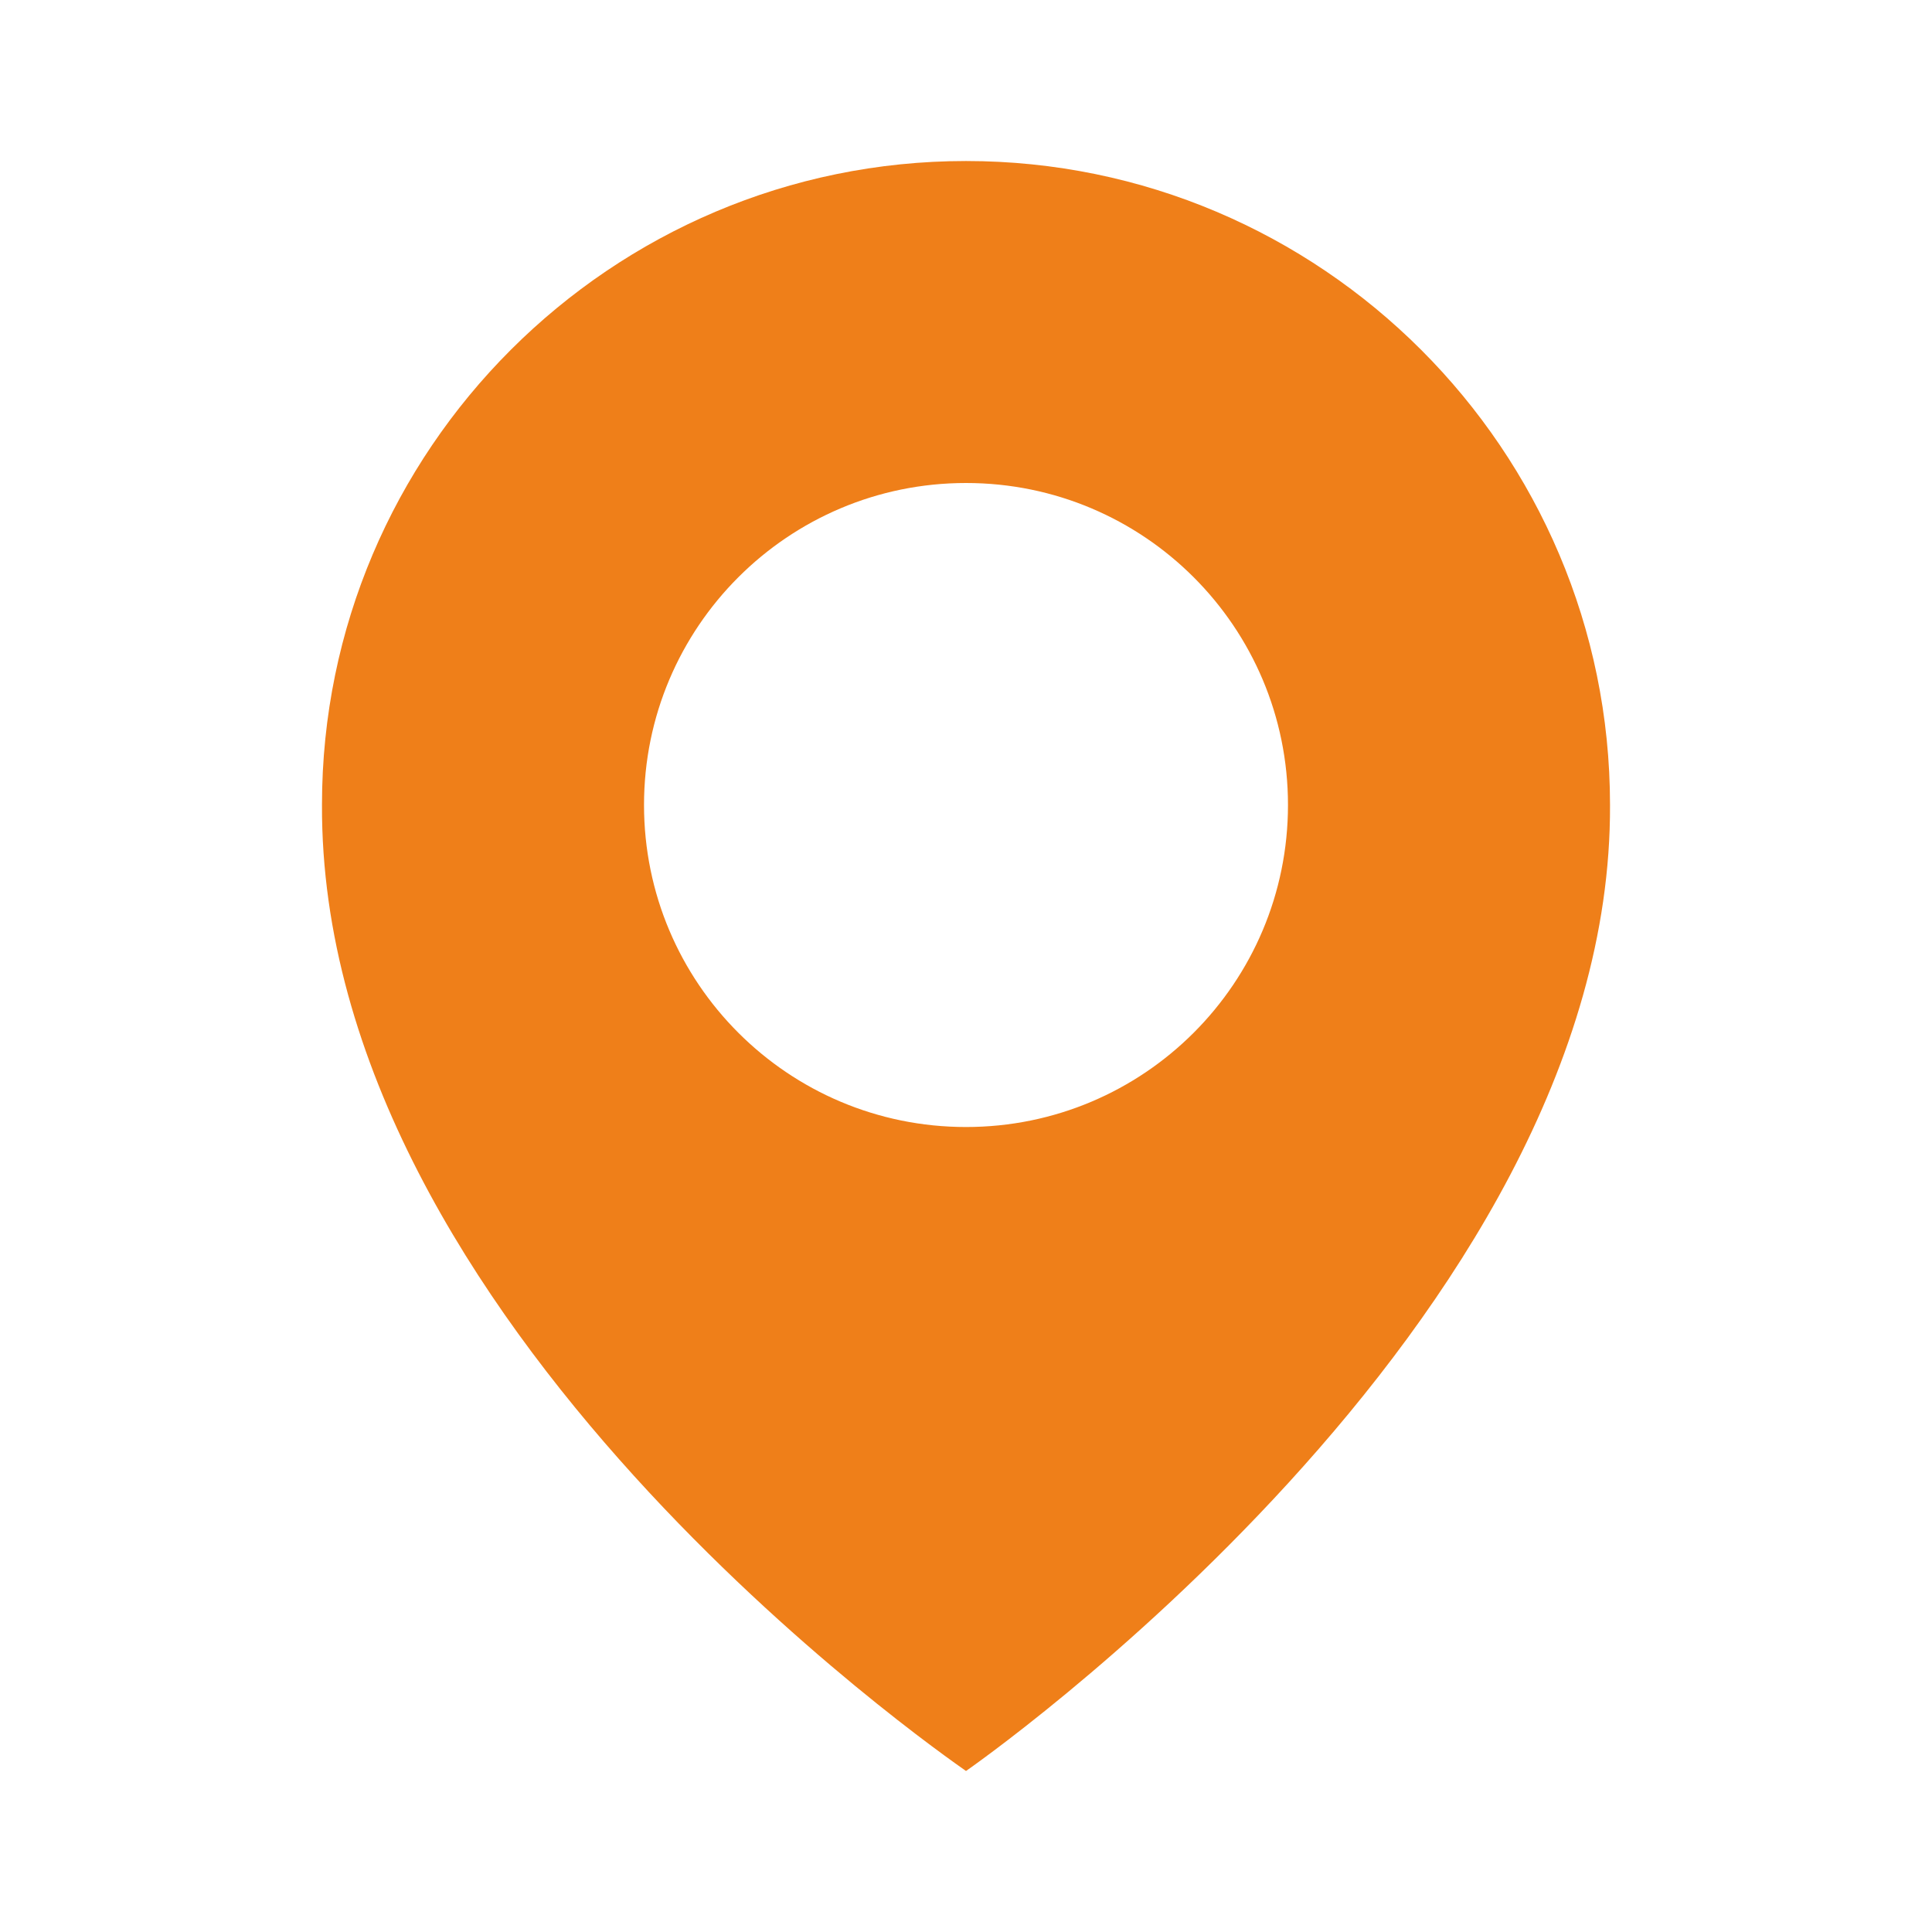 <svg width="41" height="41" viewBox="0 0 41 41" fill="none" xmlns="http://www.w3.org/2000/svg">
<path d="M20.5 3.417C12.965 3.417 6.833 9.548 6.833 17.075C6.784 28.085 19.981 37.214 20.5 37.583C20.5 37.583 34.216 28.085 34.167 17.083C34.167 9.548 28.035 3.417 20.5 3.417ZM20.5 23.917C16.725 23.917 13.667 20.859 13.667 17.083C13.667 13.308 16.725 10.25 20.5 10.25C24.276 10.25 27.333 13.308 27.333 17.083C27.333 20.859 24.276 23.917 20.5 23.917Z" fill="#EF7F19"/>
</svg>
